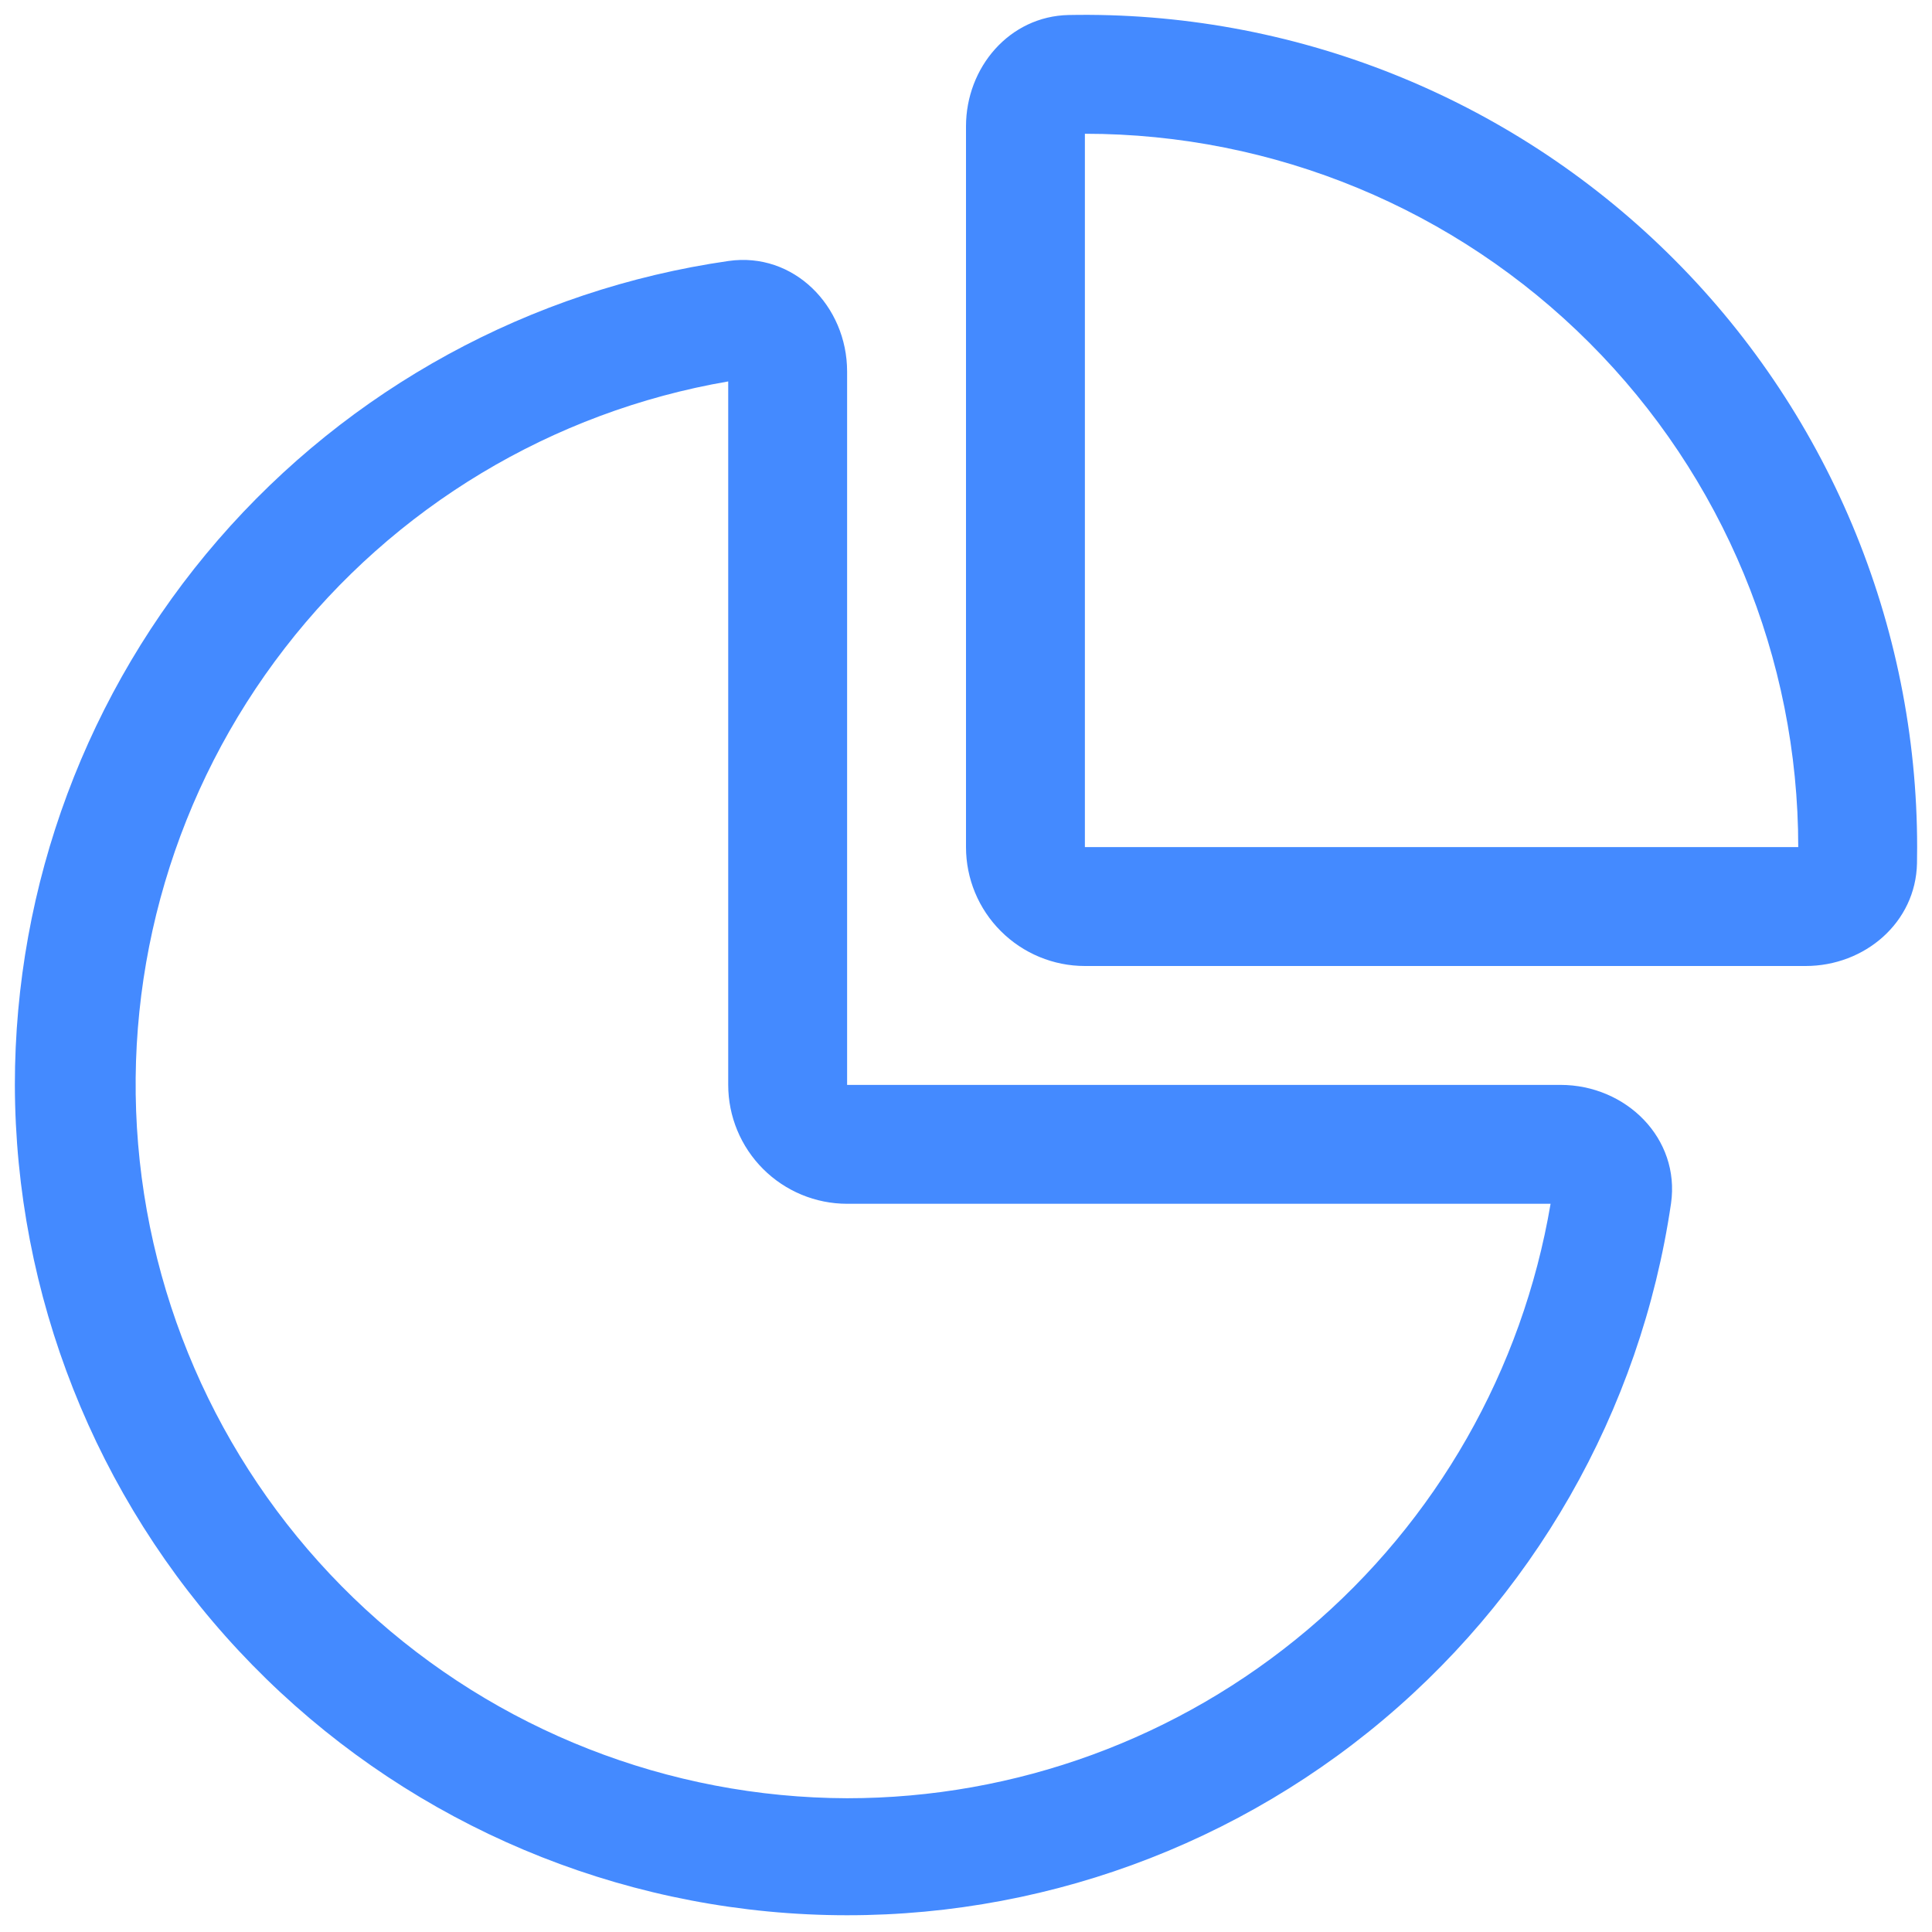 <svg width="26" height="26" viewBox="0 0 26 26" fill="none" xmlns="http://www.w3.org/2000/svg">
<path d="M11.4 16.2C10.976 16.2 10.569 16.031 10.269 15.731C9.969 15.431 9.8 15.024 9.8 14.6V5.133C7.432 5.54 5.303 6.821 3.833 8.722C2.362 10.623 1.658 13.005 1.859 15.4C2.06 17.794 3.152 20.027 4.918 21.656C6.684 23.285 8.997 24.193 11.4 24.2C13.669 24.2 15.864 23.396 17.597 21.932C19.33 20.468 20.488 18.437 20.867 16.2H11.4ZM9.805 3.512C10.68 3.387 11.4 4.117 11.4 5V14.6H21C21.883 14.6 22.613 15.32 22.488 16.195C22.078 18.993 20.625 21.532 18.421 23.304C16.216 25.075 13.424 25.948 10.603 25.746C7.783 25.544 5.143 24.283 3.213 22.215C1.284 20.148 0.207 17.428 0.2 14.6C0.2 11.906 1.171 9.302 2.935 7.265C4.699 5.229 7.138 3.896 9.805 3.512ZM14.6 11.4V1.8C17.146 1.8 19.588 2.811 21.388 4.612C23.189 6.412 24.2 8.854 24.2 11.4H14.6ZM24.299 13C25.096 13 25.782 12.414 25.798 11.618L25.8 11.4C25.8 9.911 25.503 8.437 24.927 7.064C24.35 5.691 23.506 4.446 22.442 3.404C21.379 2.361 20.119 1.541 18.735 0.991C17.351 0.441 15.871 0.173 14.382 0.202C13.586 0.218 13 0.906 13 1.701V11.4C13 11.824 13.168 12.231 13.469 12.531C13.769 12.831 14.176 13 14.6 13H24.299Z" fill="#448AFF"/>
</svg>
